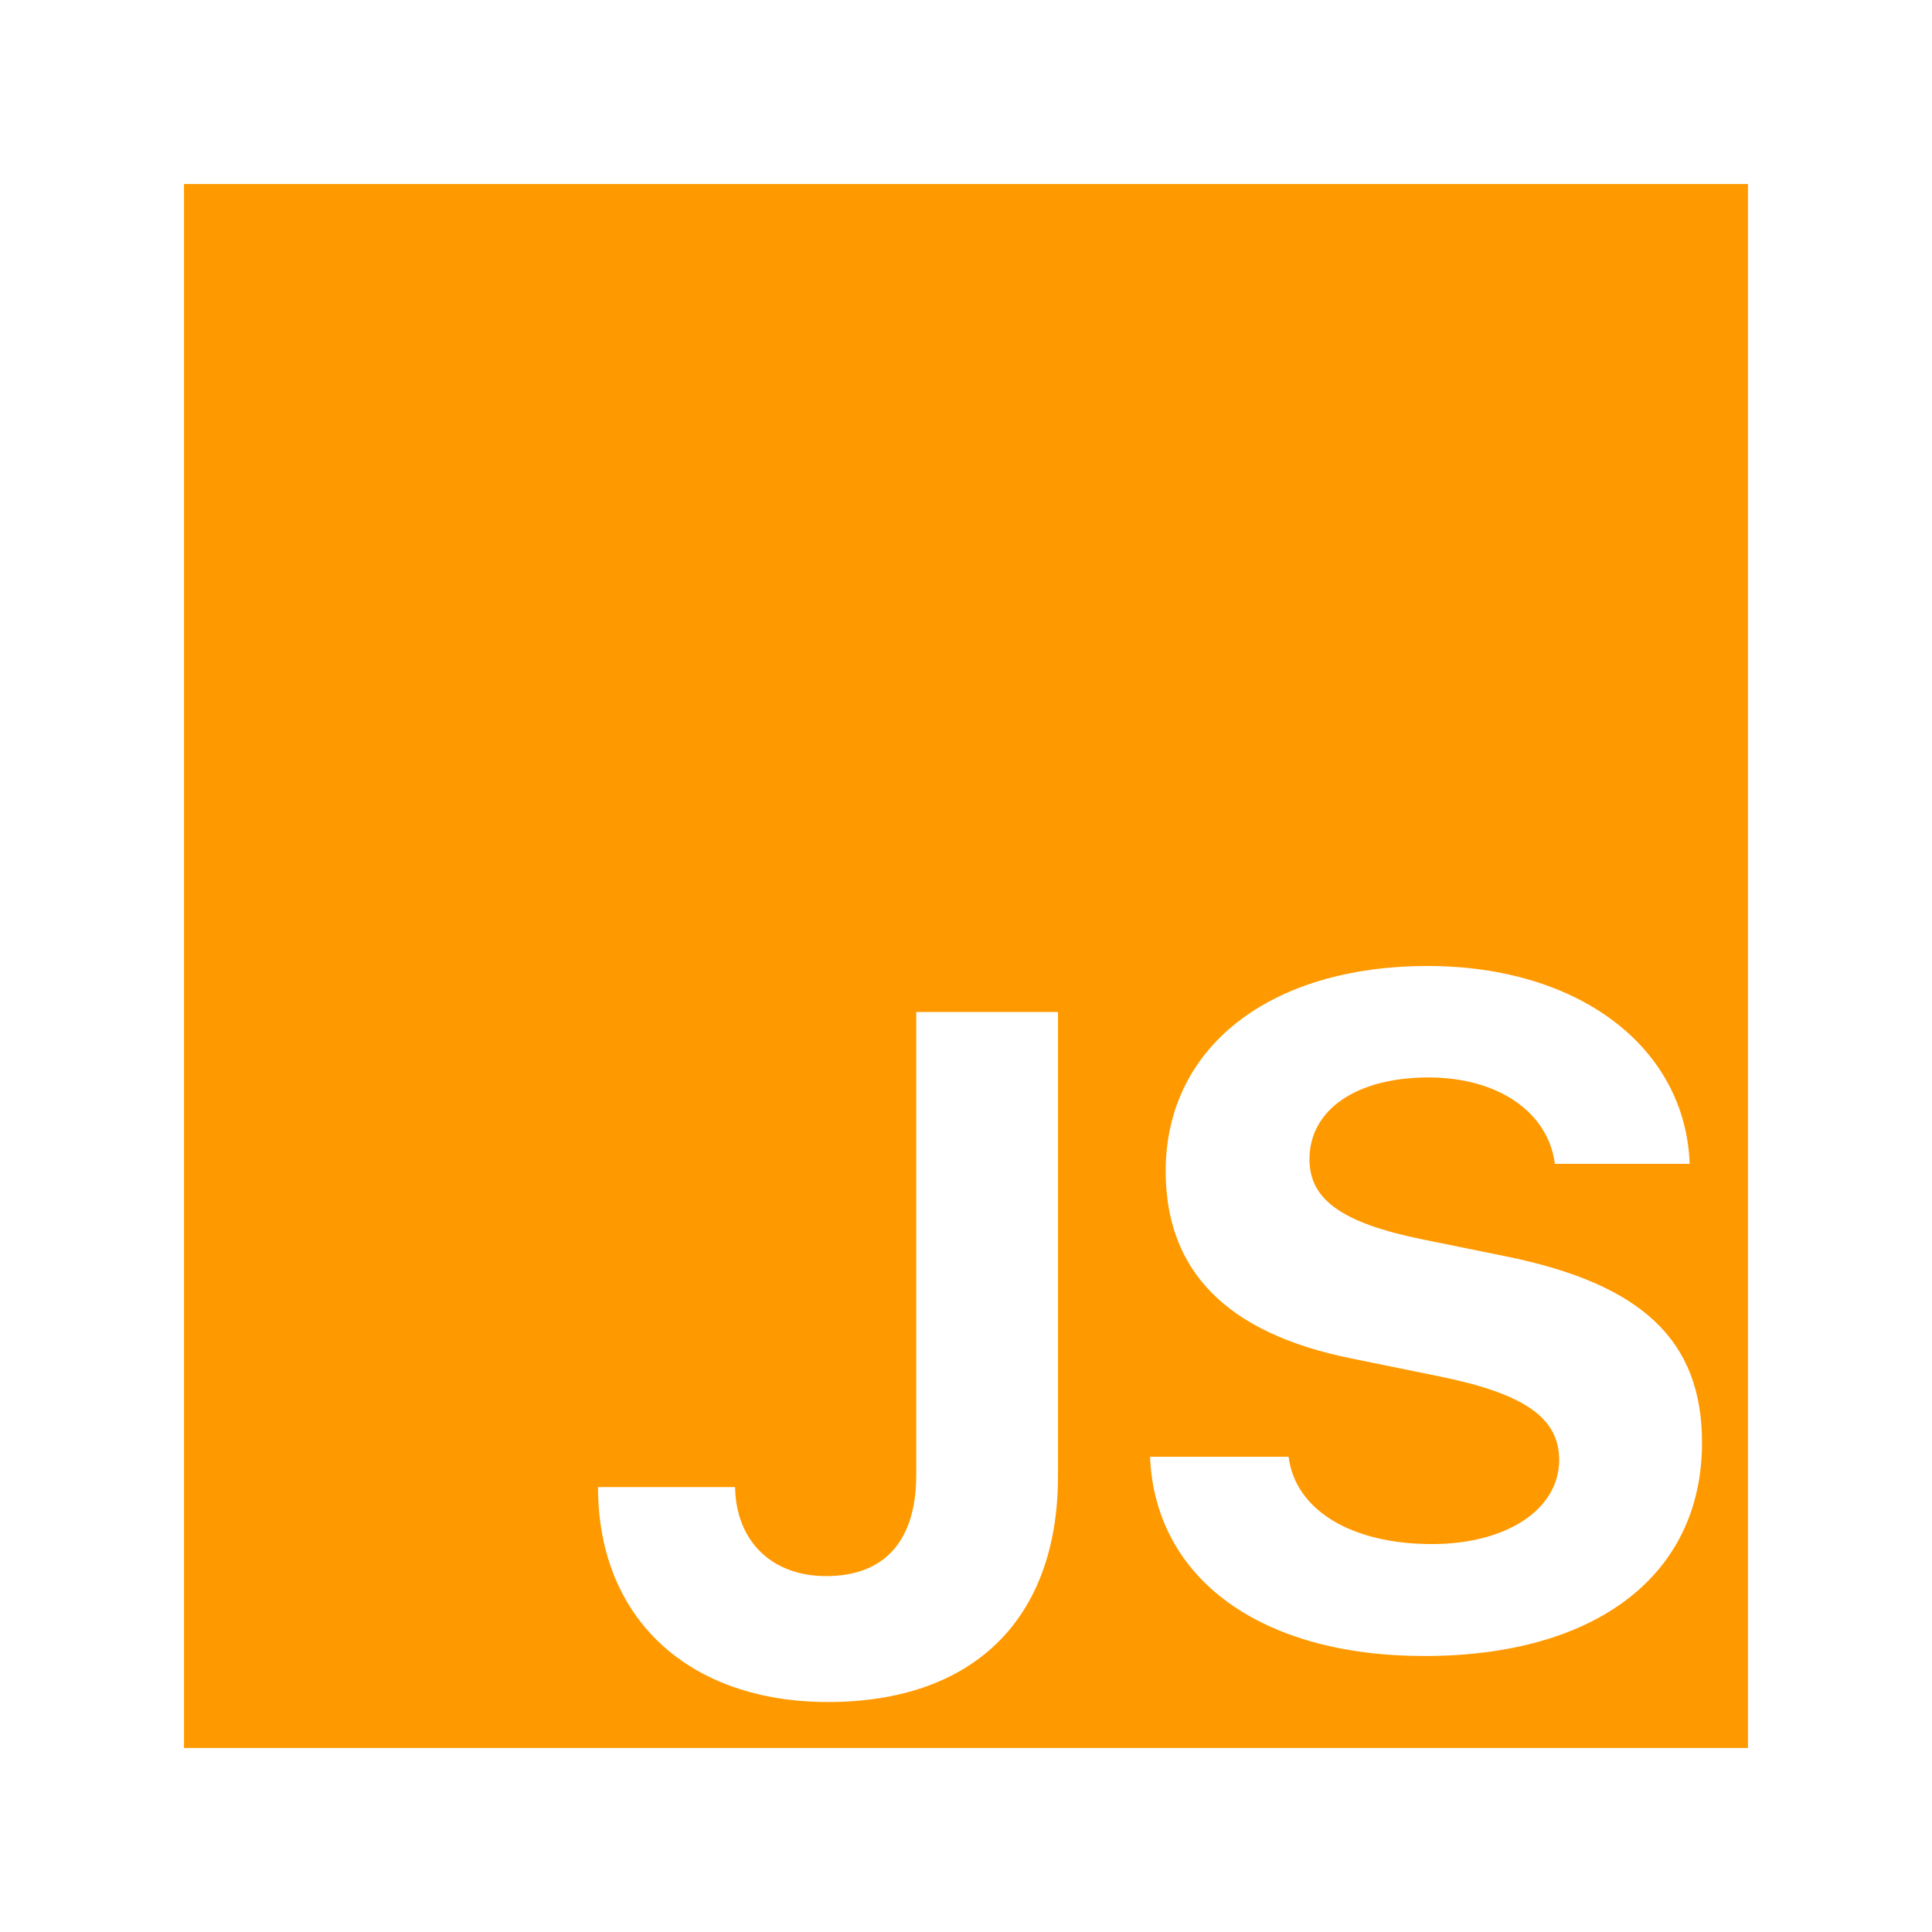 <?xml version="1.0" encoding="UTF-8"?>
<svg width="70px" height="70px" viewBox="0 0 70 70" version="1.1" xmlns="http://www.w3.org/2000/svg" xmlns:xlink="http://www.w3.org/1999/xlink">
    <!-- Generator: Sketch 62 (91390) - https://sketch.com -->
    <title>Icon_JS</title>
    <desc>Created with Sketch.</desc>
    <g id="Icon_JS" stroke="none" stroke-width="1" fill="none" fill-rule="evenodd">
        <path d="M51.607,60 C45.691,60 41.856,57.214 41.667,52.781 L46.688,52.781 C46.929,54.71 48.959,55.945 51.882,55.945 C54.582,55.945 56.491,54.693 56.491,52.897 C56.491,51.381 55.253,50.508 52.209,49.881 L48.976,49.222 C44.453,48.315 42.235,46.057 42.235,42.432 C42.235,37.95 46,35 51.727,35 C57.195,35 61.065,37.934 61.22,42.168 L56.336,42.168 C56.095,40.291 54.273,39.038 51.761,39.038 C49.165,39.038 47.445,40.191 47.445,42.004 C47.445,43.47 48.632,44.312 51.538,44.905 L54.53,45.514 C59.517,46.519 61.667,48.579 61.667,52.271 C61.667,57.066 57.833,60 51.607,60 L51.607,60 Z M38.333,53.473 C38.333,58.727 35.204,61.667 30,61.667 C24.966,61.667 21.667,58.659 21.667,53.879 L26.633,53.879 C26.667,55.839 27.959,57.105 29.932,57.105 C32.041,57.105 33.197,55.839 33.197,53.44 L33.197,36.667 L38.333,36.667 L38.333,53.473 Z M6.667,63.333 L63.333,63.333 L63.333,6.667 L6.667,6.667 L6.667,63.333 Z" id="Fill-1-Copy" fill="#FF9900"></path>
    </g>
</svg>